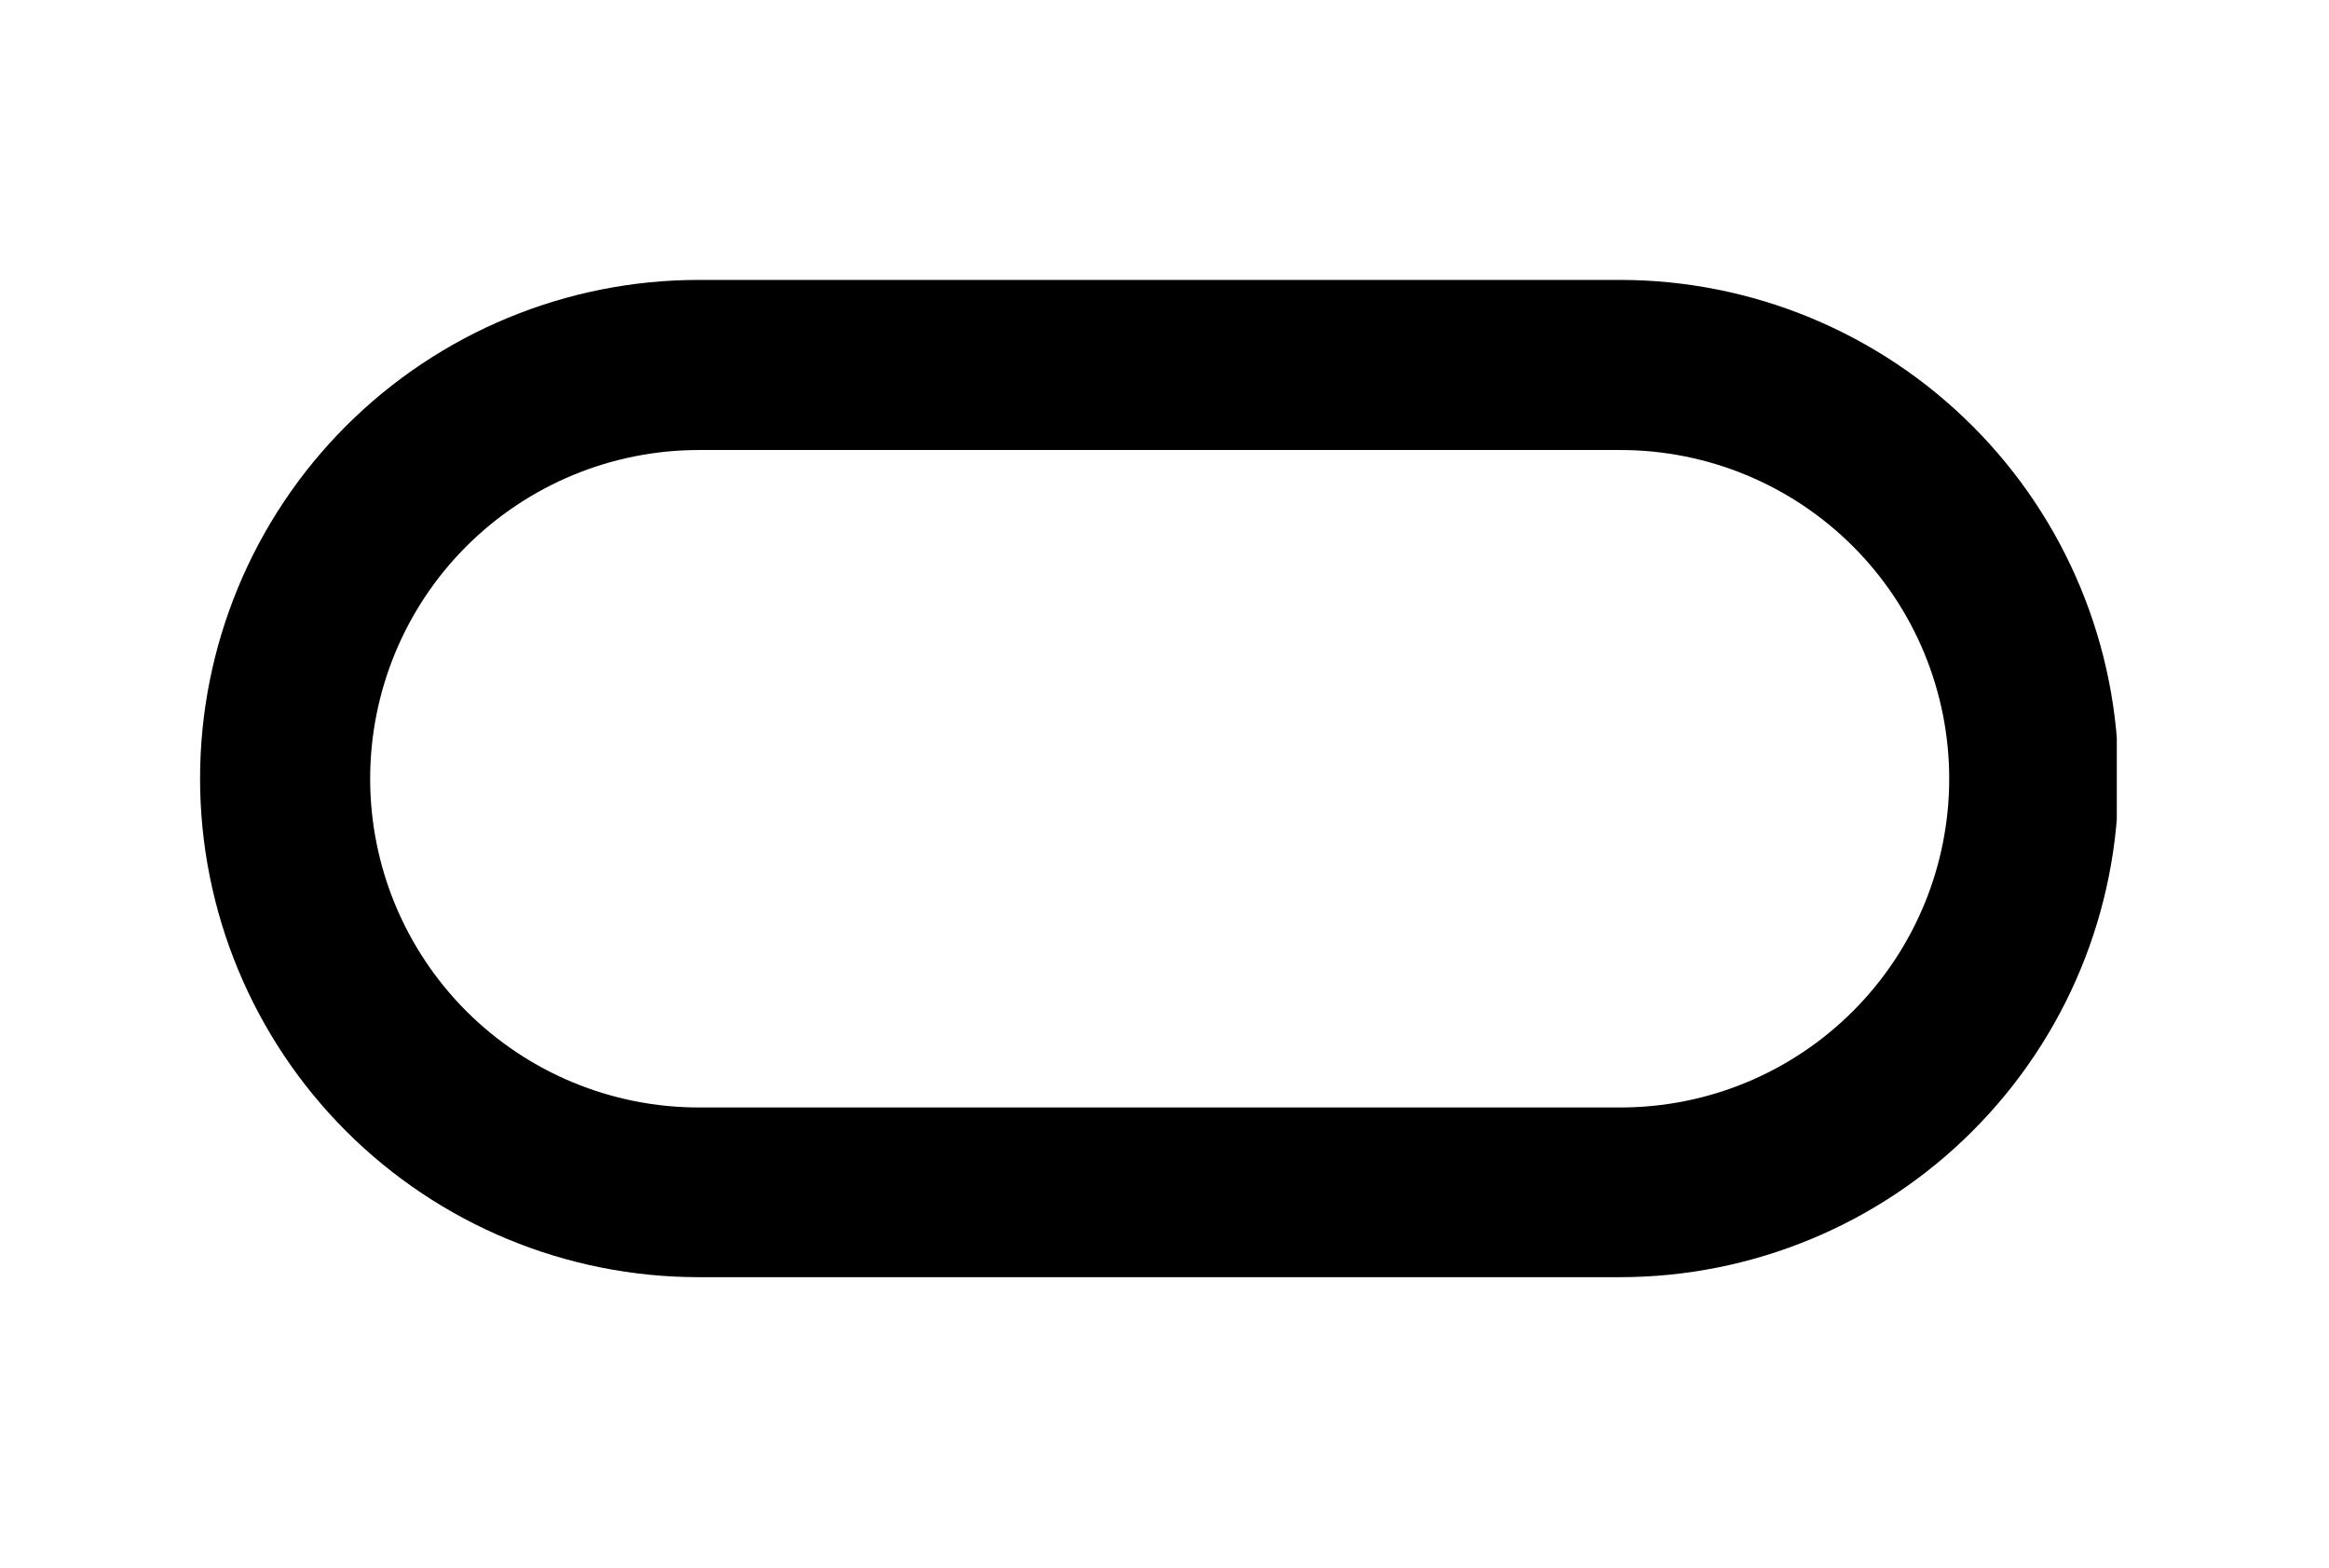 <svg version="1.0" preserveAspectRatio="xMidYMid meet" height="101" viewBox="0 0 112.5 75.75" zoomAndPan="magnify" width="150" xmlns:xlink="http://www.w3.org/1999/xlink" xmlns="http://www.w3.org/2000/svg"><defs><clipPath id="bd50c8bd88"><path clip-rule="nonzero" d="M 9.664 13.52 L 102.25 13.52 L 102.25 62 L 9.664 62 Z M 9.664 13.52"></path></clipPath><clipPath id="23ee66c0cf"><path clip-rule="nonzero" d="M 33.746 13.52 L 78.246 13.52 C 84.637 13.52 90.762 16.059 95.277 20.574 C 99.797 25.09 102.332 31.215 102.332 37.605 C 102.332 43.992 99.797 50.117 95.277 54.633 C 90.762 59.152 84.637 61.688 78.246 61.688 L 33.746 61.688 C 27.359 61.688 21.234 59.152 16.715 54.633 C 12.199 50.117 9.664 43.992 9.664 37.605 C 9.664 31.215 12.199 25.09 16.715 20.574 C 21.234 16.059 27.359 13.52 33.746 13.52 Z M 33.746 13.52"></path></clipPath></defs><g clip-path="url(#bd50c8bd88)"><g clip-path="url(#23ee66c0cf)"><path stroke-miterlimit="4" stroke-opacity="1" stroke-width="22" stroke="#000000" d="M 32.254 0 L 91.851 0 C 100.41 0 108.613 3.401 114.661 9.448 C 120.713 15.496 124.109 23.699 124.109 32.258 C 124.109 40.811 120.713 49.014 114.661 55.062 C 108.613 61.114 100.41 64.51 91.851 64.51 L 32.254 64.51 C 23.701 64.51 15.498 61.114 9.445 55.062 C 3.397 49.014 0.002 40.811 0.002 32.258 C 0.002 23.699 3.397 15.496 9.445 9.448 C 15.498 3.401 23.701 0 32.254 0 Z M 32.254 0" stroke-linejoin="miter" fill="none" transform="matrix(0.747, 0, 0, 0.747, 9.662, 13.519)" stroke-linecap="butt"></path></g></g></svg>